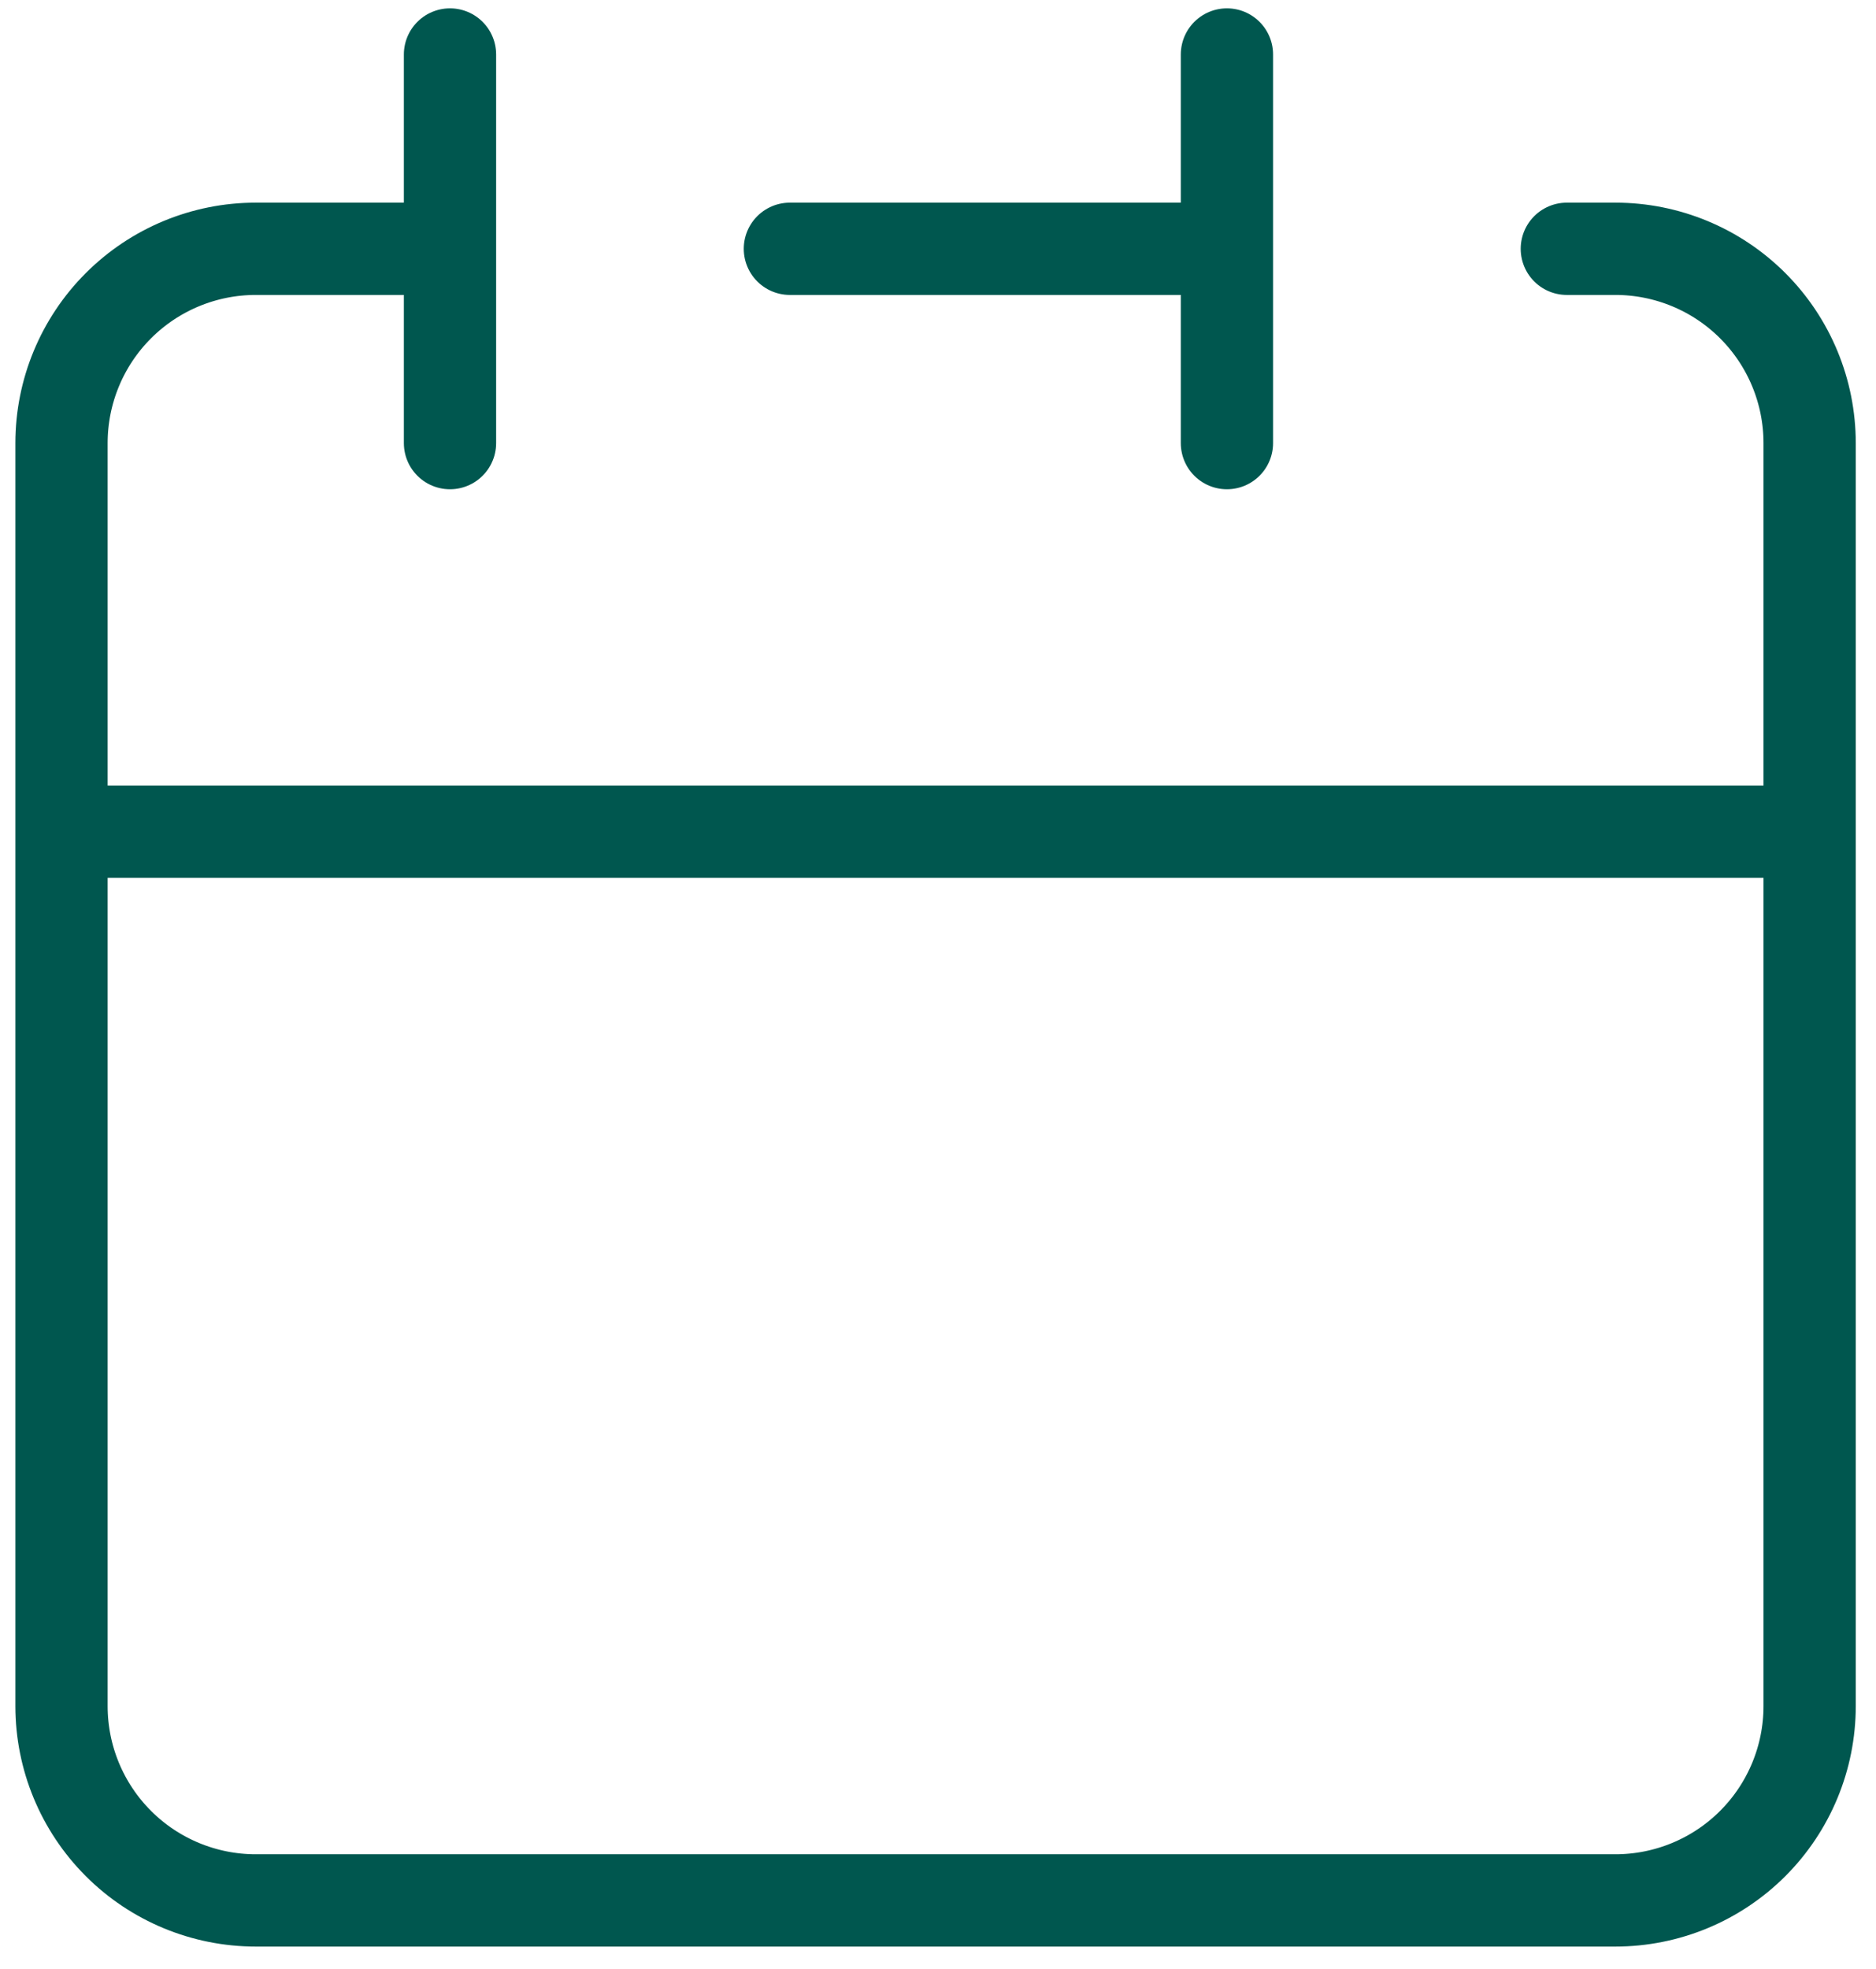 <svg width="61" height="64" viewBox="0 0 61 64" fill="none" xmlns="http://www.w3.org/2000/svg">
<path d="M39.895 8.087V1.771M39.895 8.087V14.403M39.895 8.087H25.684M2 27.035V55.456C2 57.131 2.665 58.737 3.85 59.922C5.034 61.106 6.641 61.772 8.316 61.772H52.526C54.201 61.772 55.808 61.106 56.992 59.922C58.177 58.737 58.842 57.131 58.842 55.456V27.035M2 27.035H58.842M2 27.035V14.403C2 12.728 2.665 11.122 3.85 9.937C5.034 8.753 6.641 8.087 8.316 8.087H14.632M58.842 27.035V14.403C58.842 12.728 58.177 11.122 56.992 9.937C55.808 8.753 54.201 8.087 52.526 8.087H50.947M14.632 1.771V14.403" stroke="#00574F" stroke-width="3" stroke-linecap="round" stroke-linejoin="round"/>
</svg>
